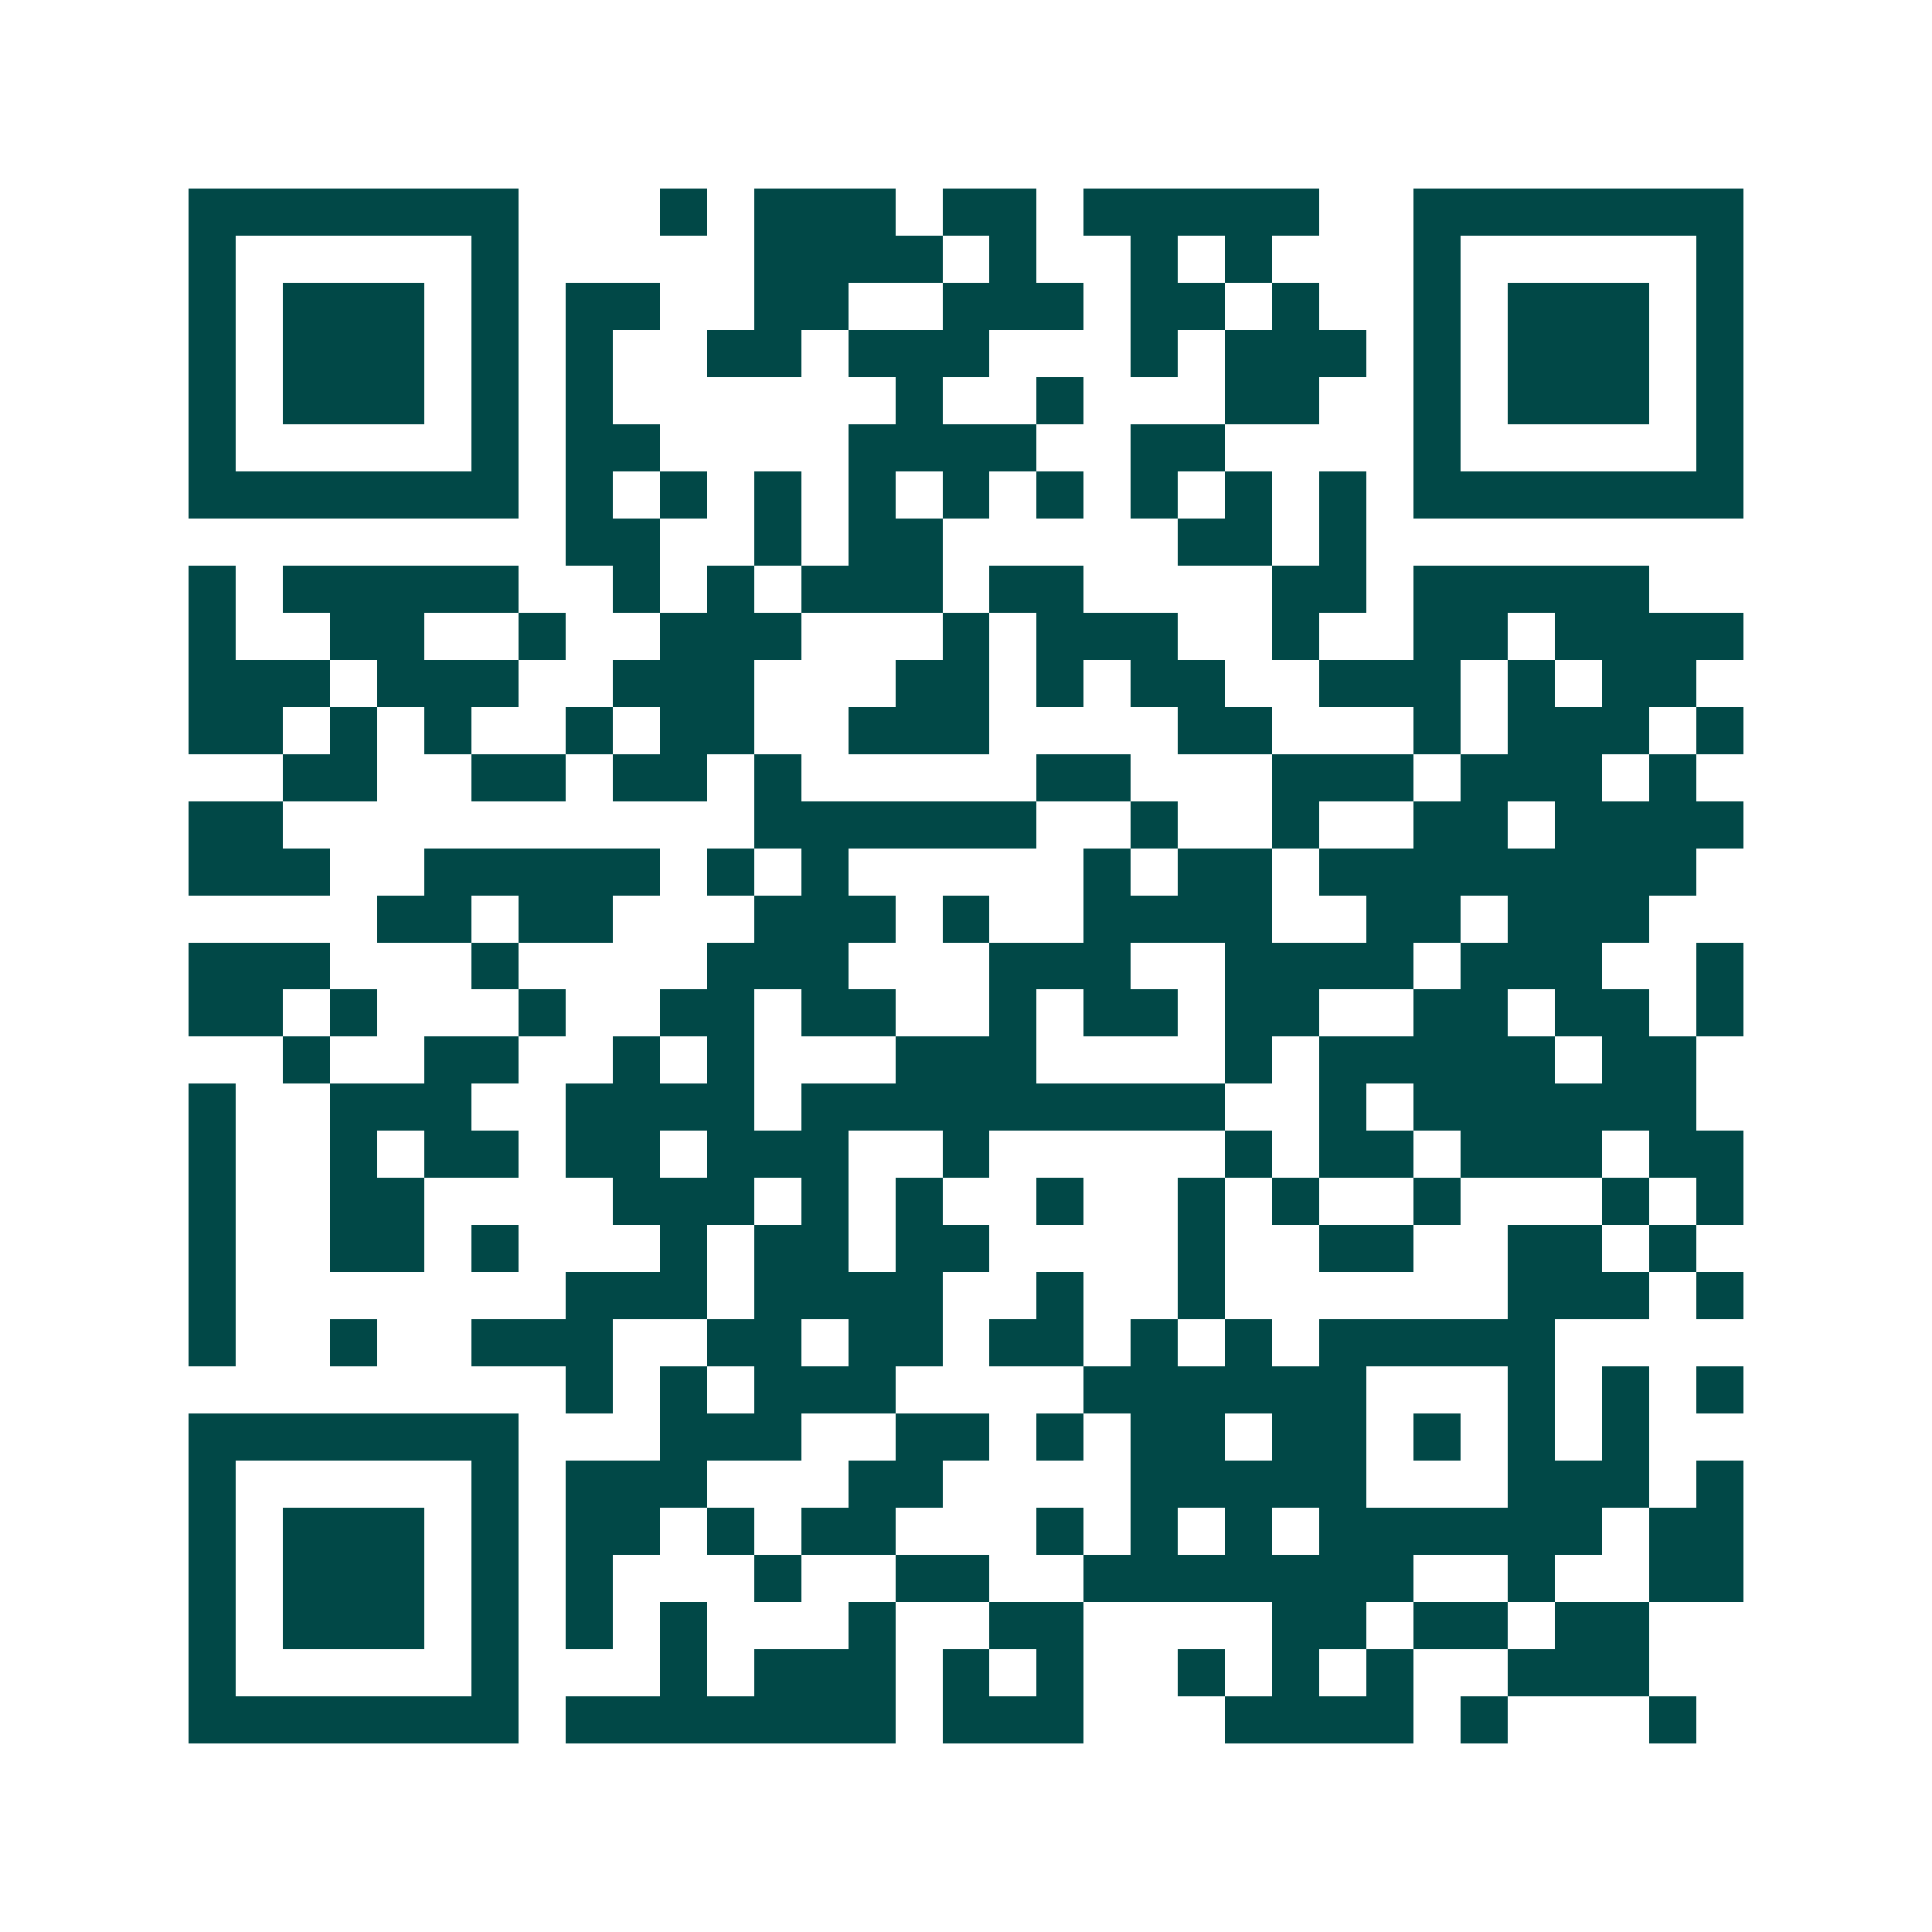 <svg xmlns="http://www.w3.org/2000/svg" width="200" height="200" viewBox="0 0 41 41" shape-rendering="crispEdges"><path fill="#ffffff" d="M0 0h41v41H0z"/><path stroke="#014847" d="M4 4.5h7m3 0h1m1 0h3m1 0h2m1 0h5m2 0h7M4 5.5h1m5 0h1m5 0h4m1 0h1m2 0h1m1 0h1m3 0h1m5 0h1M4 6.5h1m1 0h3m1 0h1m1 0h2m2 0h2m2 0h3m1 0h2m1 0h1m2 0h1m1 0h3m1 0h1M4 7.5h1m1 0h3m1 0h1m1 0h1m2 0h2m1 0h3m3 0h1m1 0h3m1 0h1m1 0h3m1 0h1M4 8.5h1m1 0h3m1 0h1m1 0h1m6 0h1m2 0h1m3 0h2m2 0h1m1 0h3m1 0h1M4 9.5h1m5 0h1m1 0h2m4 0h4m2 0h2m4 0h1m5 0h1M4 10.5h7m1 0h1m1 0h1m1 0h1m1 0h1m1 0h1m1 0h1m1 0h1m1 0h1m1 0h1m1 0h7M12 11.5h2m2 0h1m1 0h2m5 0h2m1 0h1M4 12.5h1m1 0h5m2 0h1m1 0h1m1 0h3m1 0h2m4 0h2m1 0h5M4 13.5h1m2 0h2m2 0h1m2 0h3m3 0h1m1 0h3m2 0h1m2 0h2m1 0h4M4 14.5h3m1 0h3m2 0h3m3 0h2m1 0h1m1 0h2m2 0h3m1 0h1m1 0h2M4 15.5h2m1 0h1m1 0h1m2 0h1m1 0h2m2 0h3m4 0h2m3 0h1m1 0h3m1 0h1M6 16.5h2m2 0h2m1 0h2m1 0h1m5 0h2m3 0h3m1 0h3m1 0h1M4 17.5h2m10 0h6m2 0h1m2 0h1m2 0h2m1 0h4M4 18.5h3m2 0h5m1 0h1m1 0h1m5 0h1m1 0h2m1 0h8M8 19.5h2m1 0h2m3 0h3m1 0h1m2 0h4m2 0h2m1 0h3M4 20.5h3m3 0h1m4 0h3m3 0h3m2 0h4m1 0h3m2 0h1M4 21.5h2m1 0h1m3 0h1m2 0h2m1 0h2m2 0h1m1 0h2m1 0h2m2 0h2m1 0h2m1 0h1M6 22.5h1m2 0h2m2 0h1m1 0h1m3 0h3m4 0h1m1 0h5m1 0h2M4 23.5h1m2 0h3m2 0h4m1 0h9m2 0h1m1 0h6M4 24.5h1m2 0h1m1 0h2m1 0h2m1 0h3m2 0h1m5 0h1m1 0h2m1 0h3m1 0h2M4 25.5h1m2 0h2m4 0h3m1 0h1m1 0h1m2 0h1m2 0h1m1 0h1m2 0h1m3 0h1m1 0h1M4 26.5h1m2 0h2m1 0h1m3 0h1m1 0h2m1 0h2m4 0h1m2 0h2m2 0h2m1 0h1M4 27.5h1m7 0h3m1 0h4m2 0h1m2 0h1m6 0h3m1 0h1M4 28.5h1m2 0h1m2 0h3m2 0h2m1 0h2m1 0h2m1 0h1m1 0h1m1 0h5M12 29.5h1m1 0h1m1 0h3m4 0h6m3 0h1m1 0h1m1 0h1M4 30.5h7m3 0h3m2 0h2m1 0h1m1 0h2m1 0h2m1 0h1m1 0h1m1 0h1M4 31.5h1m5 0h1m1 0h3m3 0h2m4 0h5m3 0h3m1 0h1M4 32.5h1m1 0h3m1 0h1m1 0h2m1 0h1m1 0h2m3 0h1m1 0h1m1 0h1m1 0h6m1 0h2M4 33.5h1m1 0h3m1 0h1m1 0h1m3 0h1m2 0h2m2 0h7m2 0h1m2 0h2M4 34.5h1m1 0h3m1 0h1m1 0h1m1 0h1m3 0h1m2 0h2m4 0h2m1 0h2m1 0h2M4 35.5h1m5 0h1m3 0h1m1 0h3m1 0h1m1 0h1m2 0h1m1 0h1m1 0h1m2 0h3M4 36.5h7m1 0h7m1 0h3m3 0h4m1 0h1m3 0h1"/></svg>
